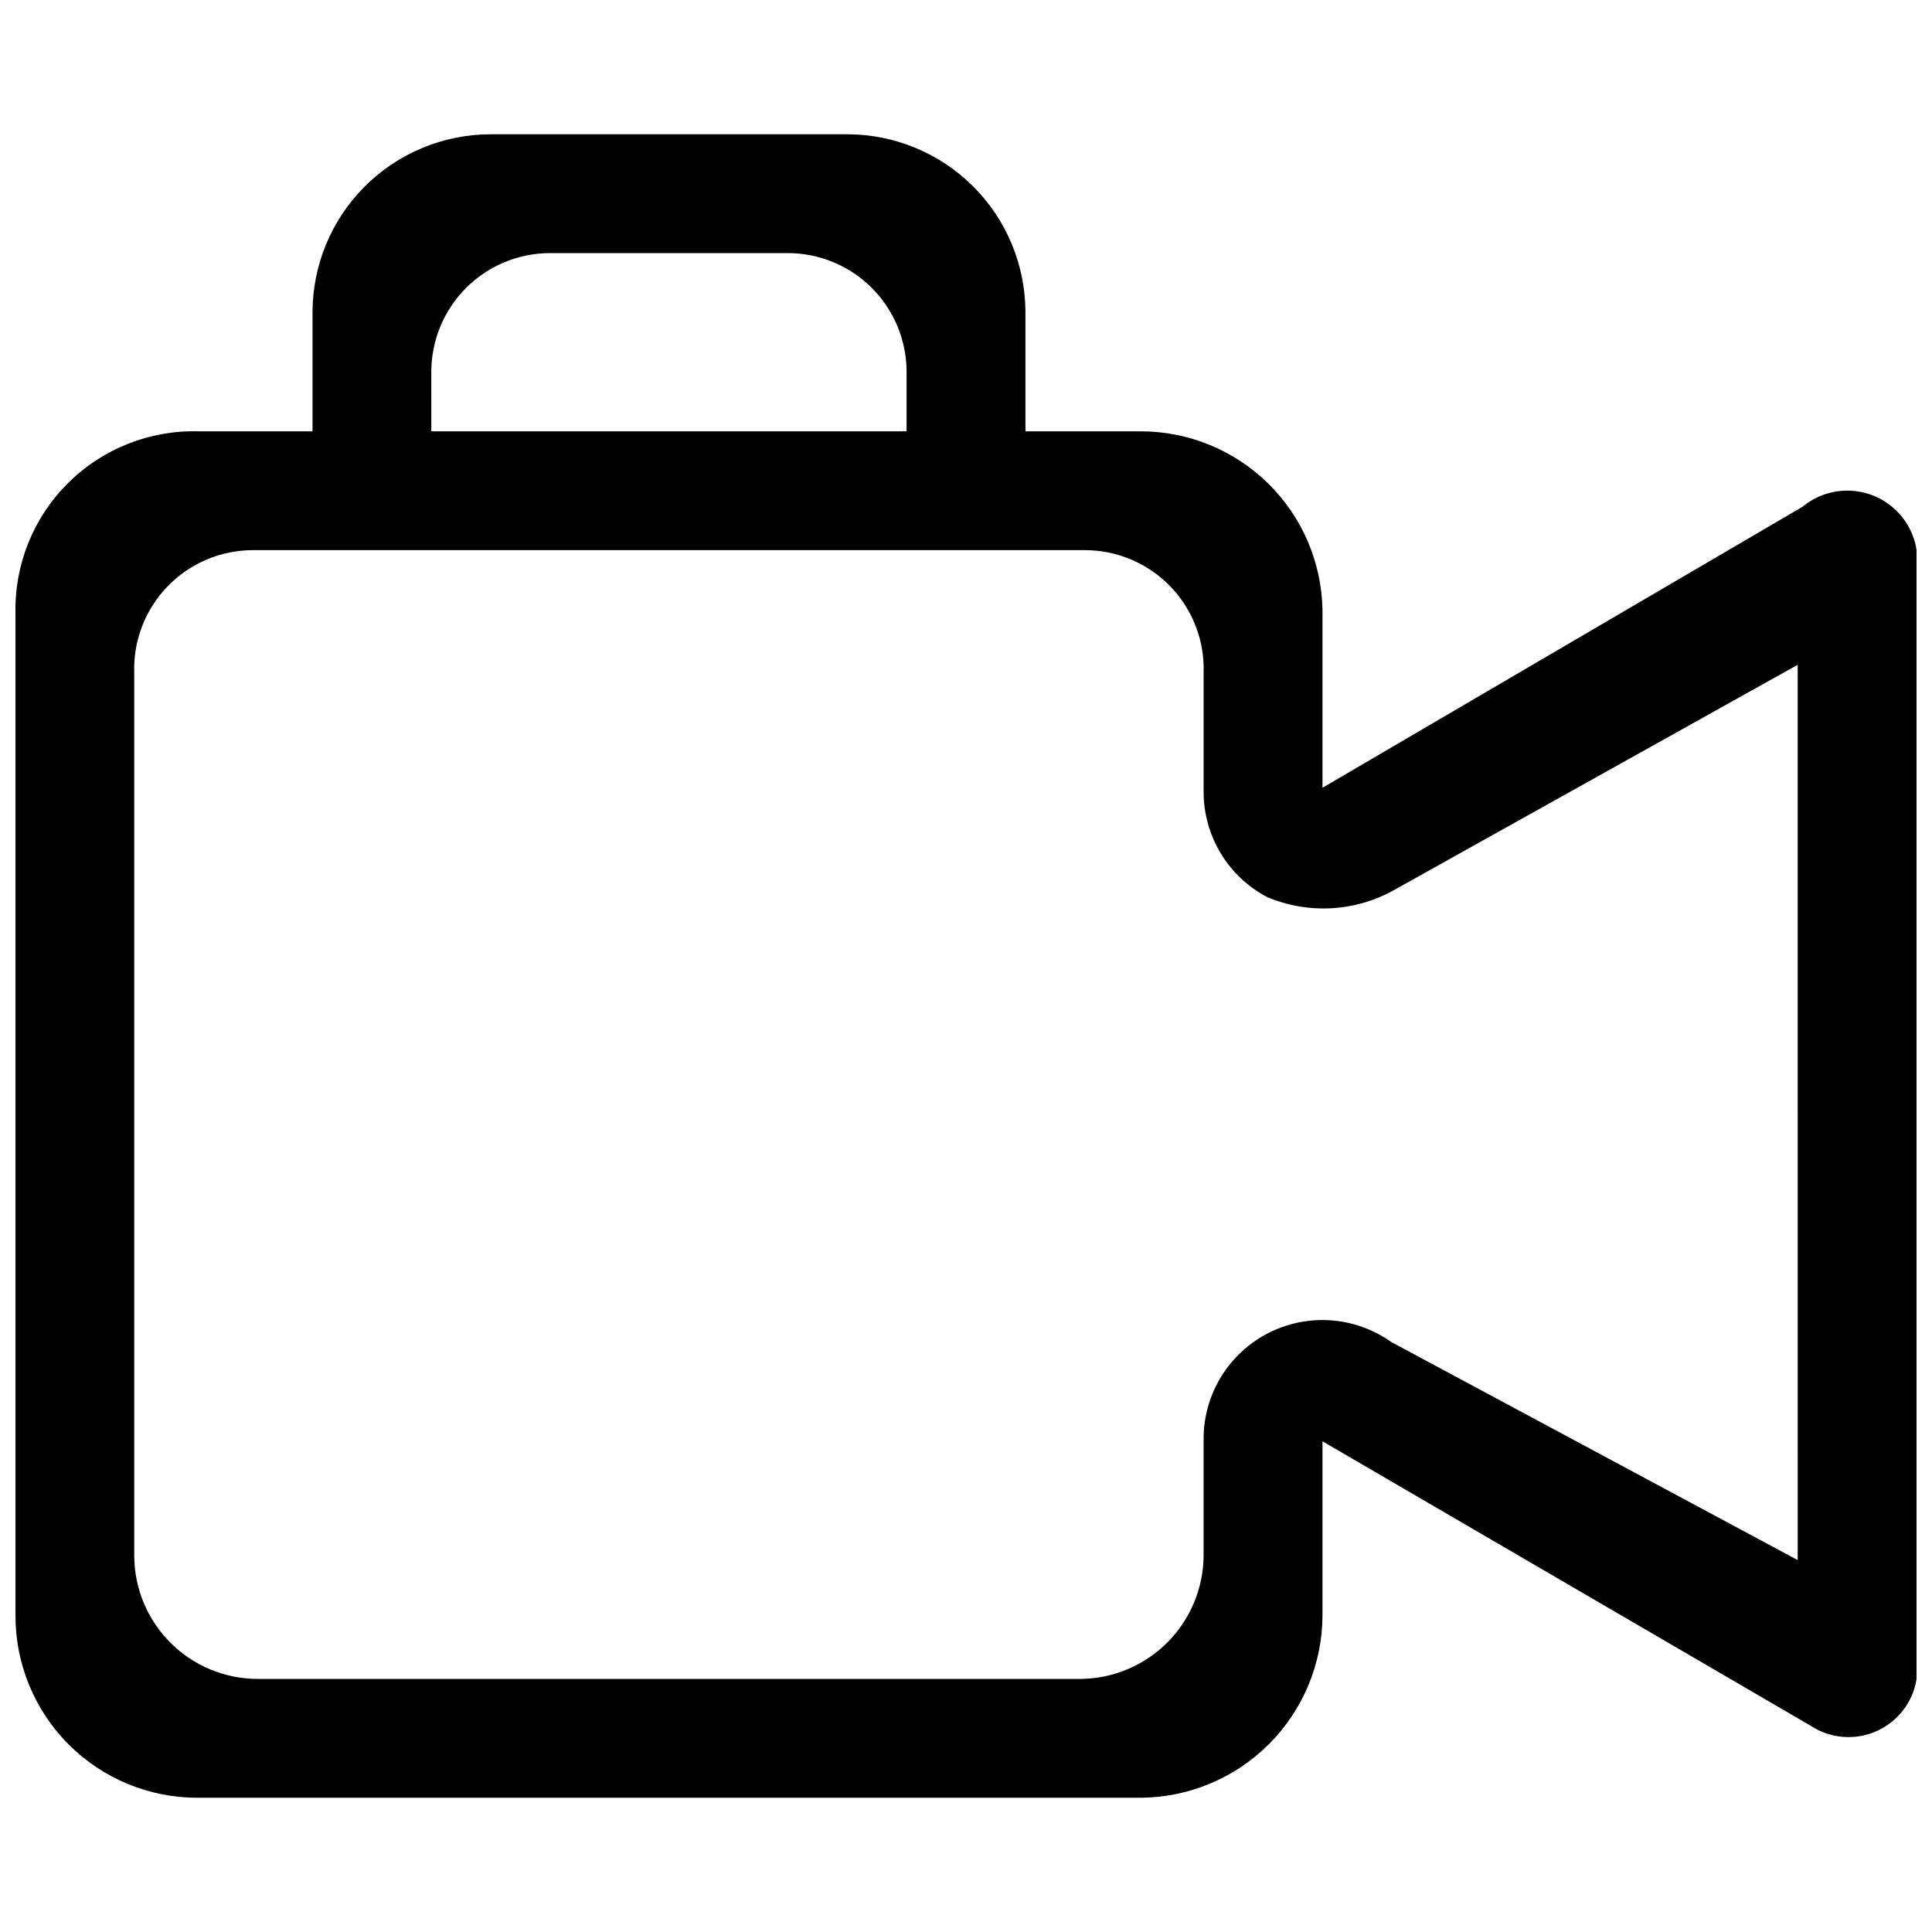 <?xml version="1.0" encoding="UTF-8"?>
<!-- Uploaded to: SVG Repo, www.svgrepo.com, Generator: SVG Repo Mixer Tools -->
<svg width="800px" height="800px" version="1.1" viewBox="144 144 512 512" xmlns="http://www.w3.org/2000/svg">
 <defs>
  <clipPath id="a">
   <path d="m148.09 179h503.81v442h-503.81z"/>
  </clipPath>
 </defs>
 <g clip-path="url(#a)">
  <path d="m621.68 278.3-127.21 74.469v-47.23c-0.246-12.613-5.43-24.625-14.438-33.457-9.008-8.832-21.121-13.777-33.738-13.777h-30.543v-31.488c0-12.523-4.977-24.539-13.832-33.398-8.859-8.855-20.871-13.832-33.398-13.832h-94.465c-12.527 0-24.543 4.977-33.398 13.832-8.859 8.859-13.836 20.875-13.836 33.398v31.488h-30.227c-12.938-0.348-25.449 4.629-34.617 13.766-9.164 9.133-14.184 21.633-13.875 34.57v265.45c-0.043 12.832 5.035 25.148 14.109 34.223 9.074 9.074 21.395 14.152 34.227 14.109h249.86c12.781-0.082 25.008-5.207 34.031-14.258 9.02-9.051 14.105-21.297 14.145-34.074v-46.133l129.42 75.414c5.184 3.387 11.734 3.914 17.395 1.402 5.66-2.512 9.664-7.723 10.629-13.84v-299.14c-0.664-4.356-2.856-8.332-6.18-11.219-3.324-2.891-7.57-4.504-11.973-4.555-4.406-0.047-8.684 1.469-12.074 4.281zm-363.38-35.738c0-8.352 3.32-16.359 9.223-22.266 5.906-5.906 13.914-9.223 22.266-9.223h62.977c8.352 0 16.359 3.316 22.266 9.223s9.223 13.914 9.223 22.266v15.742h-125.95zm362.11 314.88-107.69-57.781v0.004c-6.371-4.539-14.203-6.547-21.969-5.625-7.769 0.918-14.918 4.695-20.051 10.594-5.137 5.902-7.894 13.5-7.731 21.32v30.387c-0.082 8.594-3.519 16.812-9.582 22.902-6.059 6.086-14.262 9.566-22.852 9.688h-218.37c-8.629-0.039-16.895-3.488-23-9.59-6.102-6.102-9.547-14.367-9.59-23v-233.96c-0.301-8.539 2.887-16.836 8.824-22.98 5.938-6.144 14.117-9.613 22.664-9.609h220.42c8.543-0.004 16.727 3.465 22.664 9.609 5.938 6.144 9.121 14.441 8.824 22.98v31.488c0 5.742 1.57 11.371 4.539 16.281 2.969 4.91 7.223 8.918 12.305 11.586 10.805 4.57 23.105 3.934 33.379-1.73l107.21-59.828z" fill-rule="evenodd"/>
 </g>
</svg>